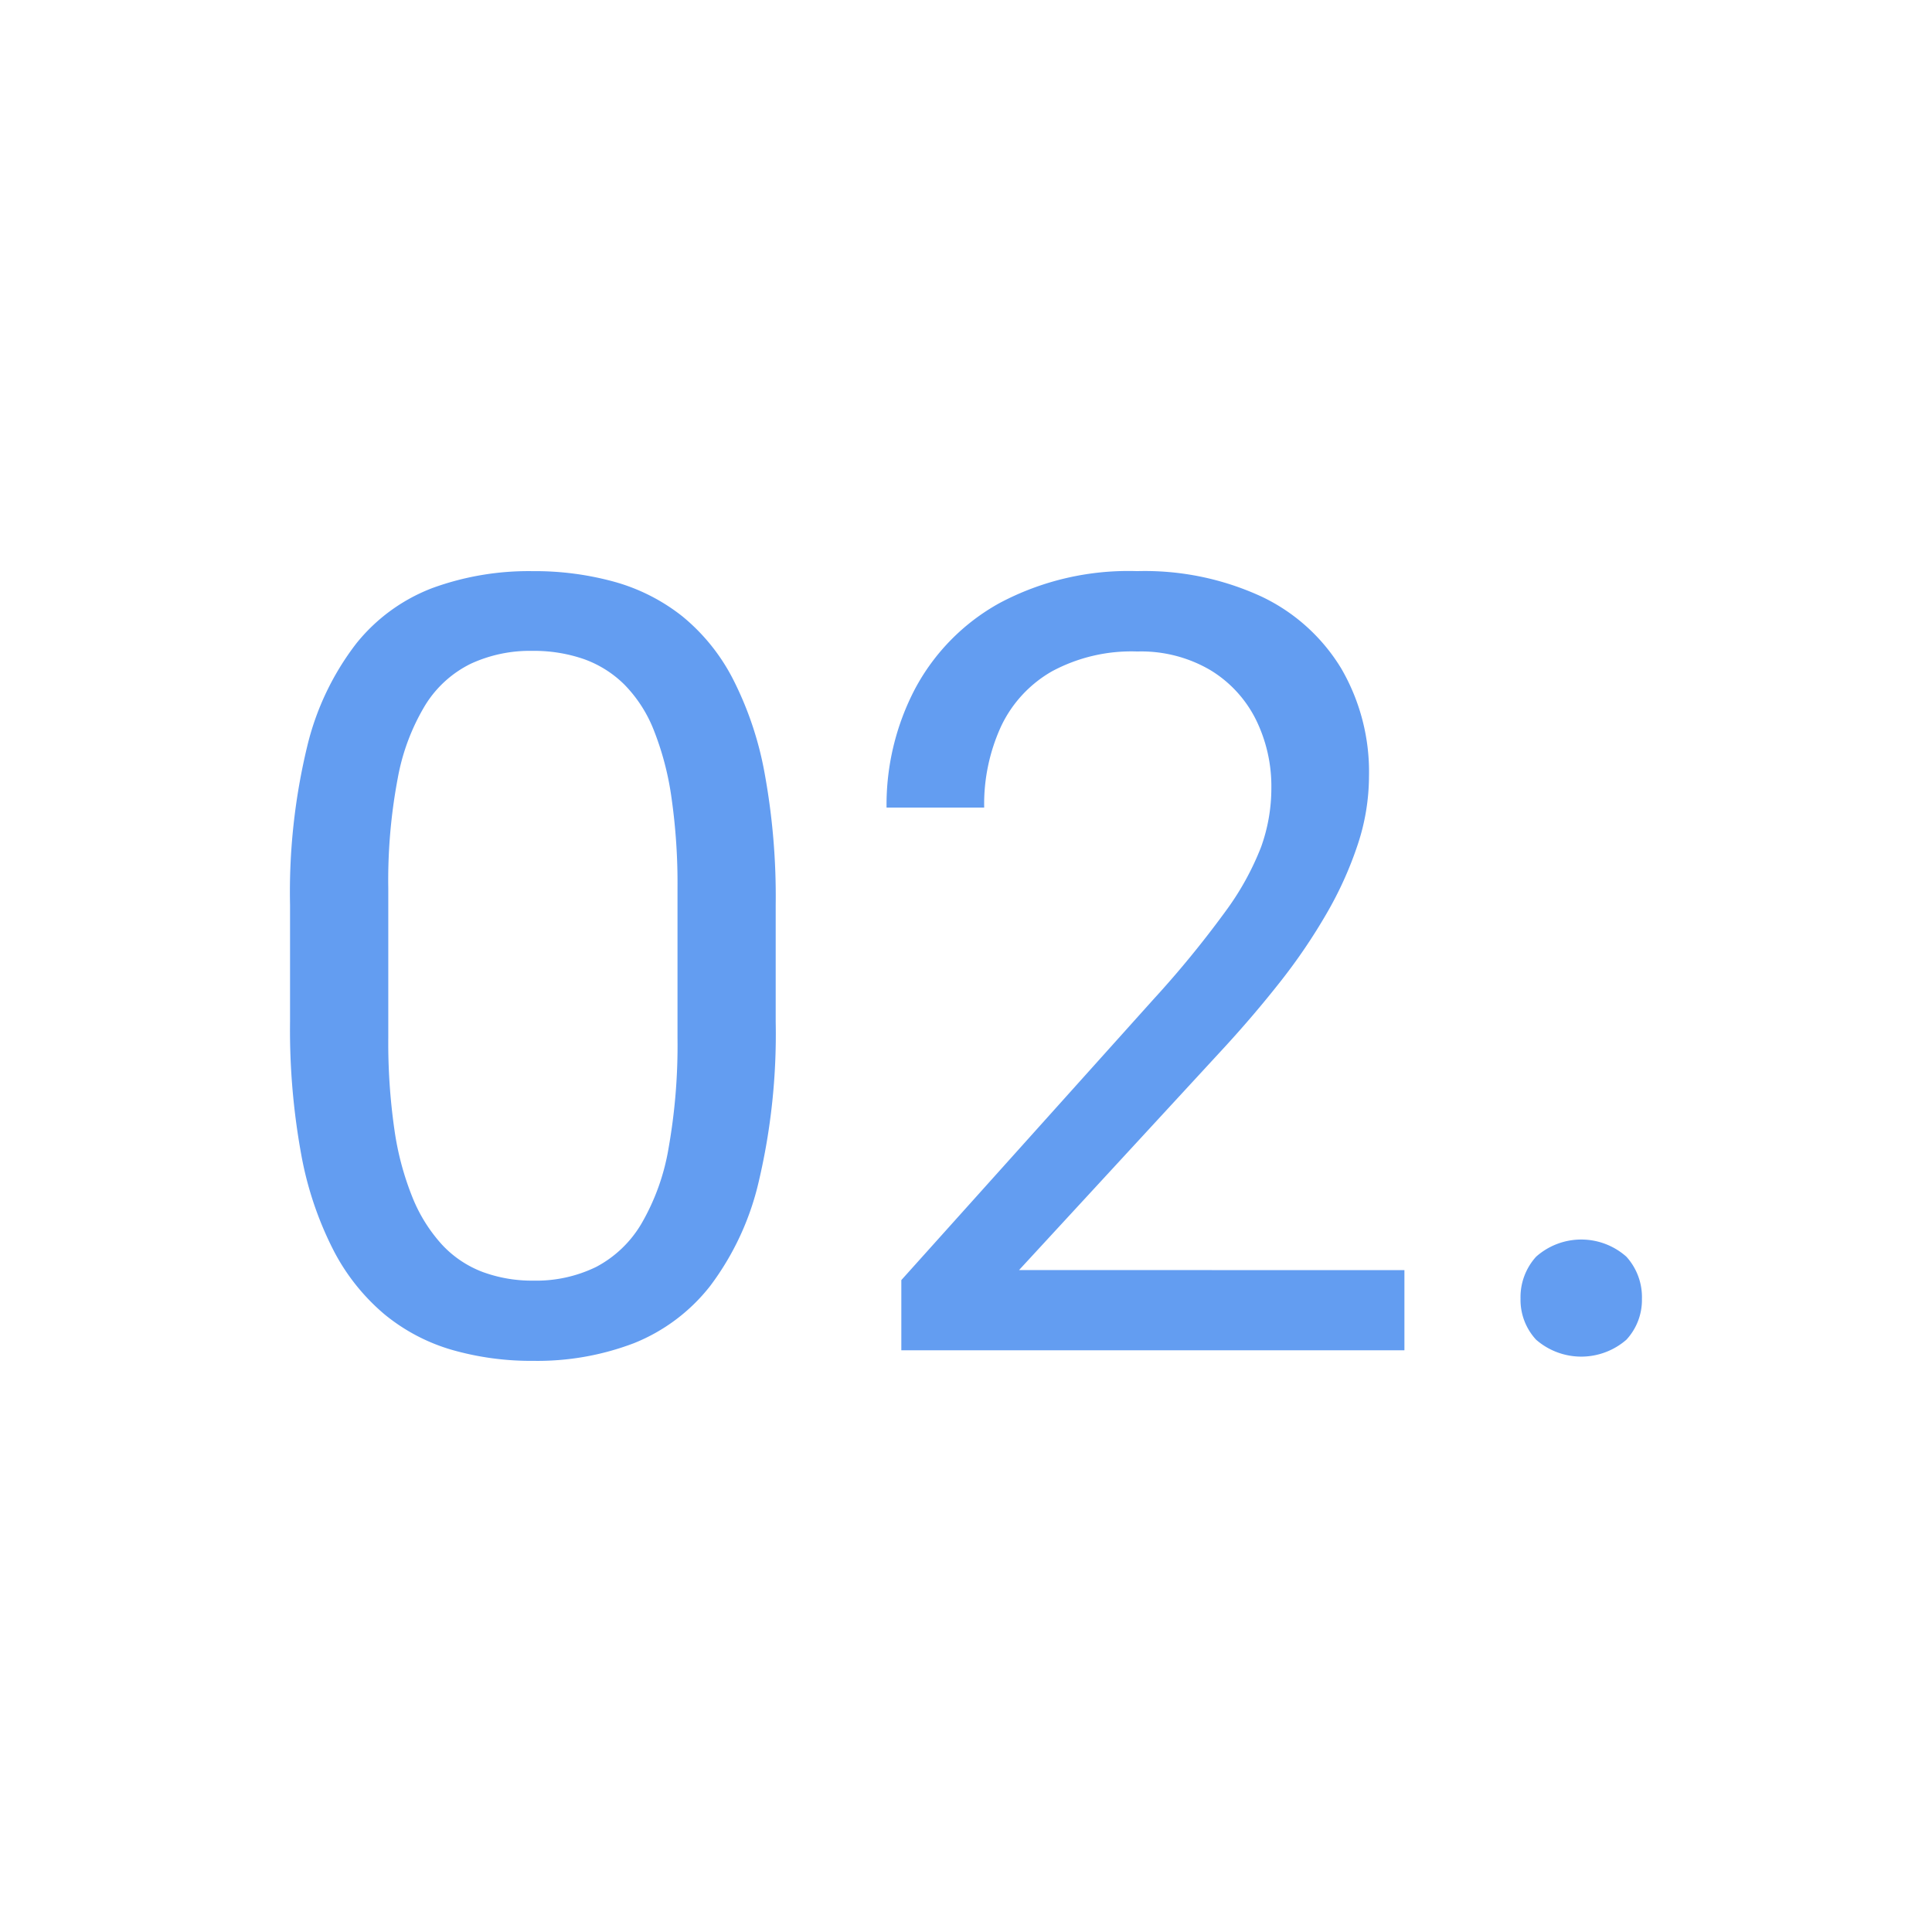 <?xml version="1.0" encoding="UTF-8"?> <svg xmlns="http://www.w3.org/2000/svg" xmlns:xlink="http://www.w3.org/1999/xlink" width="80" height="80" viewBox="0 0 80 80"><defs><clipPath id="clip-Num-expertise_2"><rect width="80" height="80"></rect></clipPath></defs><g id="Num-expertise_2" data-name="Num-expertise – 2" clip-path="url(#clip-Num-expertise_2)"><path id="Tracé_10037" data-name="Tracé 10037" d="M22.075-11.41v4.853a26.627,26.627,0,0,1-.7,6.6,11.486,11.486,0,0,1-2.011,4.328,7.58,7.58,0,0,1-3.158,2.372,11.219,11.219,0,0,1-4.164.732,11.9,11.9,0,0,1-3.388-.459A7.838,7.838,0,0,1,5.867,5.541,8.657,8.657,0,0,1,3.758,2.885,14.308,14.308,0,0,1,2.424-1.093a28.667,28.667,0,0,1-.459-5.465V-11.41a25.709,25.709,0,0,1,.71-6.557A11.274,11.274,0,0,1,4.7-22.219a7.424,7.424,0,0,1,3.158-2.306,11.623,11.623,0,0,1,4.142-.7,12.377,12.377,0,0,1,3.421.448,7.953,7.953,0,0,1,2.787,1.421,8.178,8.178,0,0,1,2.087,2.579,14.066,14.066,0,0,1,1.322,3.924A28.319,28.319,0,0,1,22.075-11.41ZM18.009-5.9v-6.186a24.982,24.982,0,0,0-.251-3.771,12.146,12.146,0,0,0-.732-2.787,5.625,5.625,0,0,0-1.213-1.88,4.549,4.549,0,0,0-1.683-1.06A6.318,6.318,0,0,0,12-21.924a5.837,5.837,0,0,0-2.557.536,4.6,4.6,0,0,0-1.869,1.694,8.917,8.917,0,0,0-1.148,3.038,22.681,22.681,0,0,0-.393,4.568V-5.9a25.2,25.2,0,0,0,.251,3.781A11.974,11.974,0,0,0,7.036.71,6.506,6.506,0,0,0,8.26,2.666,4.44,4.44,0,0,0,9.933,3.792a5.906,5.906,0,0,0,2.109.361,5.654,5.654,0,0,0,2.6-.568A4.742,4.742,0,0,0,16.512,1.8a9.263,9.263,0,0,0,1.126-3.126A24.37,24.37,0,0,0,18.009-5.9Zm30.1,9.618V7.038H27.277V4.131L37.7-7.476a42.279,42.279,0,0,0,2.984-3.639A11.553,11.553,0,0,0,42.173-13.8a7.184,7.184,0,0,0,.426-2.437,6.245,6.245,0,0,0-.645-2.852,5,5,0,0,0-1.891-2.044,5.657,5.657,0,0,0-3.016-.765,6.934,6.934,0,0,0-3.53.82A5.158,5.158,0,0,0,31.408-18.8a7.722,7.722,0,0,0-.7,3.366H26.665a10.347,10.347,0,0,1,1.18-4.918,8.769,8.769,0,0,1,3.5-3.552,11.354,11.354,0,0,1,5.7-1.322,11.529,11.529,0,0,1,5.159,1.06,7.725,7.725,0,0,1,3.29,2.973,8.521,8.521,0,0,1,1.148,4.47,9.038,9.038,0,0,1-.47,2.831,15.2,15.2,0,0,1-1.29,2.852,23.717,23.717,0,0,1-1.9,2.8Q41.9-6.864,40.676-5.53L32.151,3.716ZM52.917,4.9a2.492,2.492,0,0,1,.645-1.738,2.813,2.813,0,0,1,3.738,0A2.492,2.492,0,0,1,57.944,4.9,2.424,2.424,0,0,1,57.3,6.6a2.846,2.846,0,0,1-3.738,0A2.424,2.424,0,0,1,52.917,4.9Z" transform="translate(10.045 48.875)" fill="#639df1"></path></g></svg> 